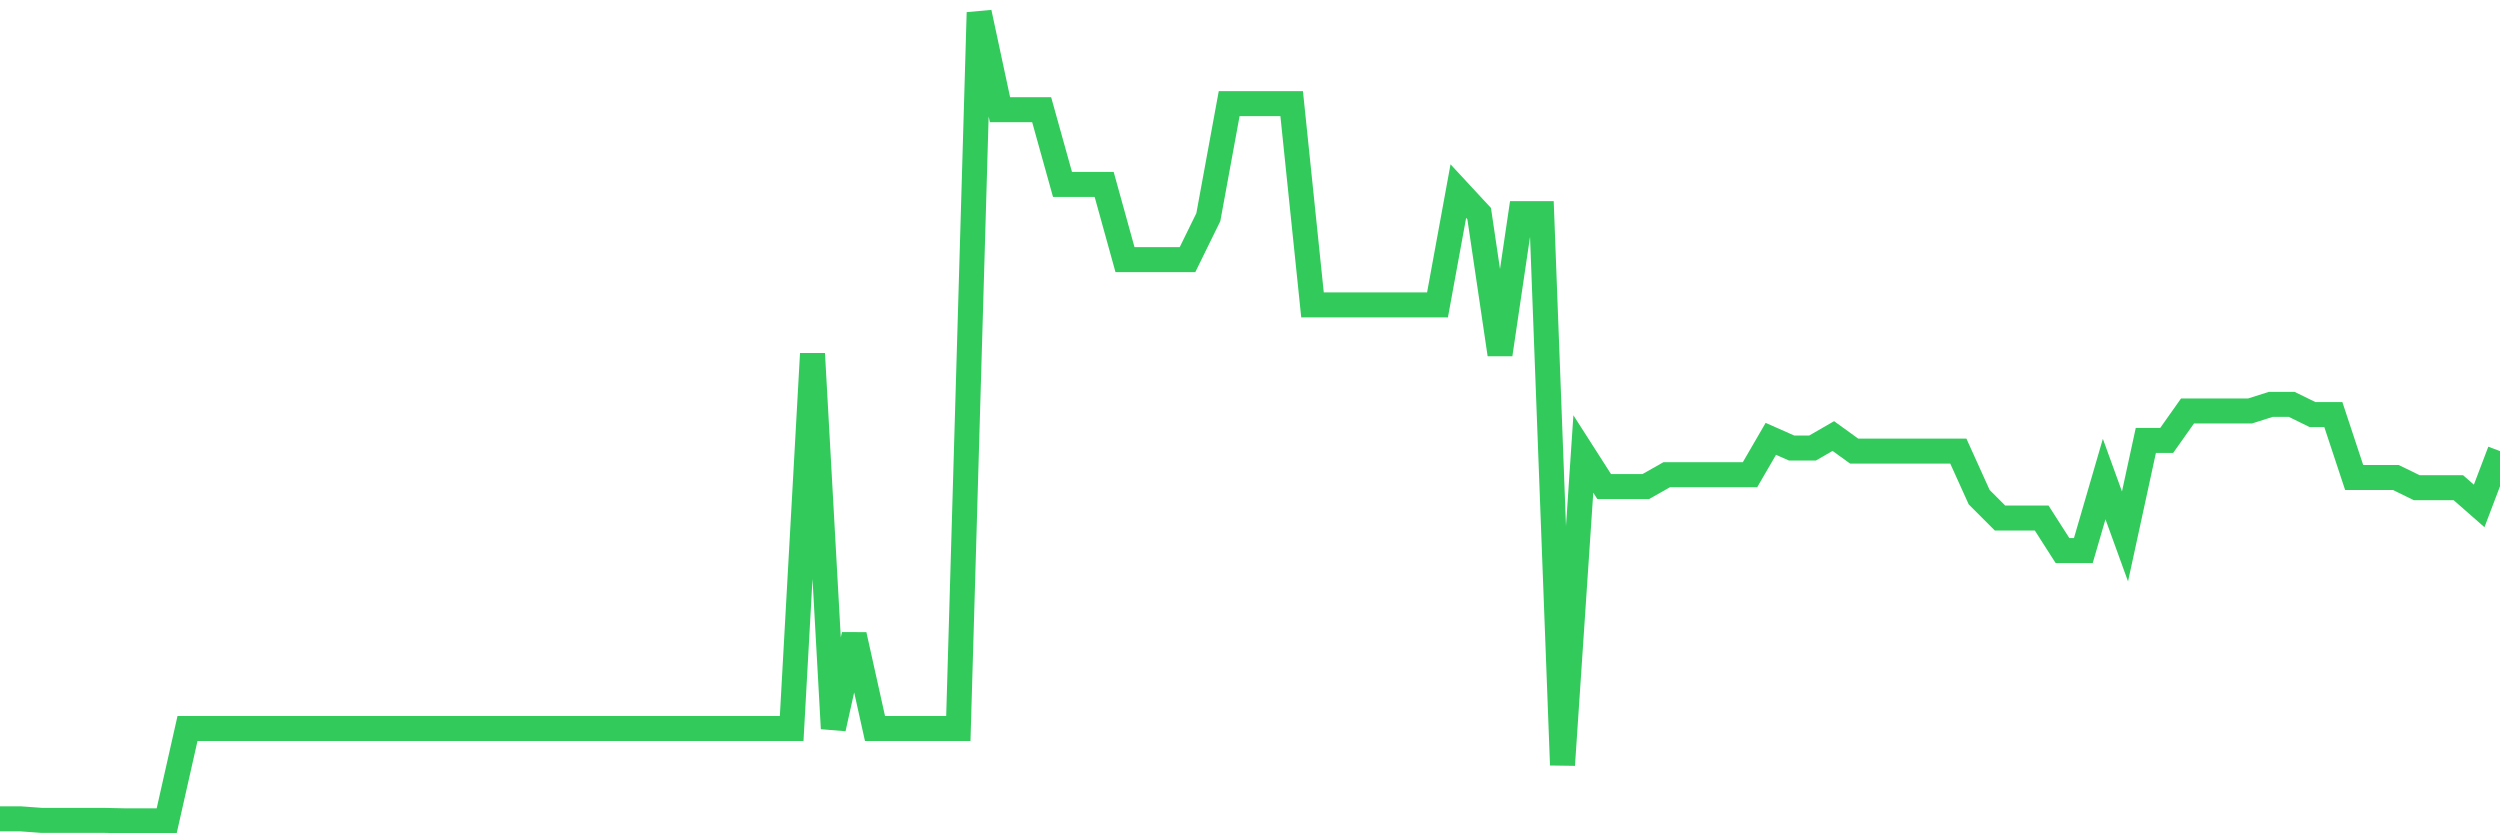<svg
  xmlns="http://www.w3.org/2000/svg"
  xmlns:xlink="http://www.w3.org/1999/xlink"
  width="120"
  height="40"
  viewBox="0 0 120 40"
  preserveAspectRatio="none"
>
  <polyline
    points="0,39.305 1,39.305 2,39.378 3,39.378 4,39.378 5,39.378 6,39.4 7,39.4 8,39.4 9,34.969 10,34.969 11,34.969 12,34.969 13,34.969 14,34.969 15,34.969 16,34.969 17,34.969 18,34.969 19,34.969 20,34.969 21,34.969 22,34.969 23,34.969 24,34.969 25,34.969 26,34.969 27,34.969 28,34.969 29,34.969 30,34.969 31,34.969 32,34.969 33,34.969 34,34.969 35,34.969 36,34.969 37,34.969 38,34.969 39,16.976 40,34.969 41,30.471 42,34.969 43,34.969 44,34.969 45,34.969 46,34.969 47,0.6 48,5.267 49,5.267 50,5.267 51,8.853 52,8.853 53,8.853 54,12.463 55,12.463 56,12.463 57,12.463 58,10.425 59,4.975 60,4.975 61,4.975 62,4.975 63,14.635 64,14.635 65,14.635 66,14.635 67,14.635 68,14.635 69,14.635 70,9.174 71,10.253 72,17.012 73,10.253 74,10.253 75,36.721 76,21.791 77,23.354 78,23.354 79,23.354 80,22.787 81,22.787 82,22.787 83,22.787 84,22.787 85,21.064 86,21.507 87,21.507 88,20.93 89,21.653 90,21.653 91,21.653 92,21.653 93,21.653 94,21.653 95,23.864 96,24.865 97,24.865 98,24.865 99,26.428 100,26.428 101,22.994 102,25.749 103,21.142 104,21.142 105,19.727 106,19.727 107,19.727 108,19.727 109,19.409 110,19.409 111,19.899 112,19.899 113,22.92 114,22.92 115,22.92 116,23.408 117,23.408 118,23.408 119,24.285 120,21.653"
    fill="none"
    stroke="#32ca5b"
    stroke-width="1.2"
  >
  </polyline>
</svg>